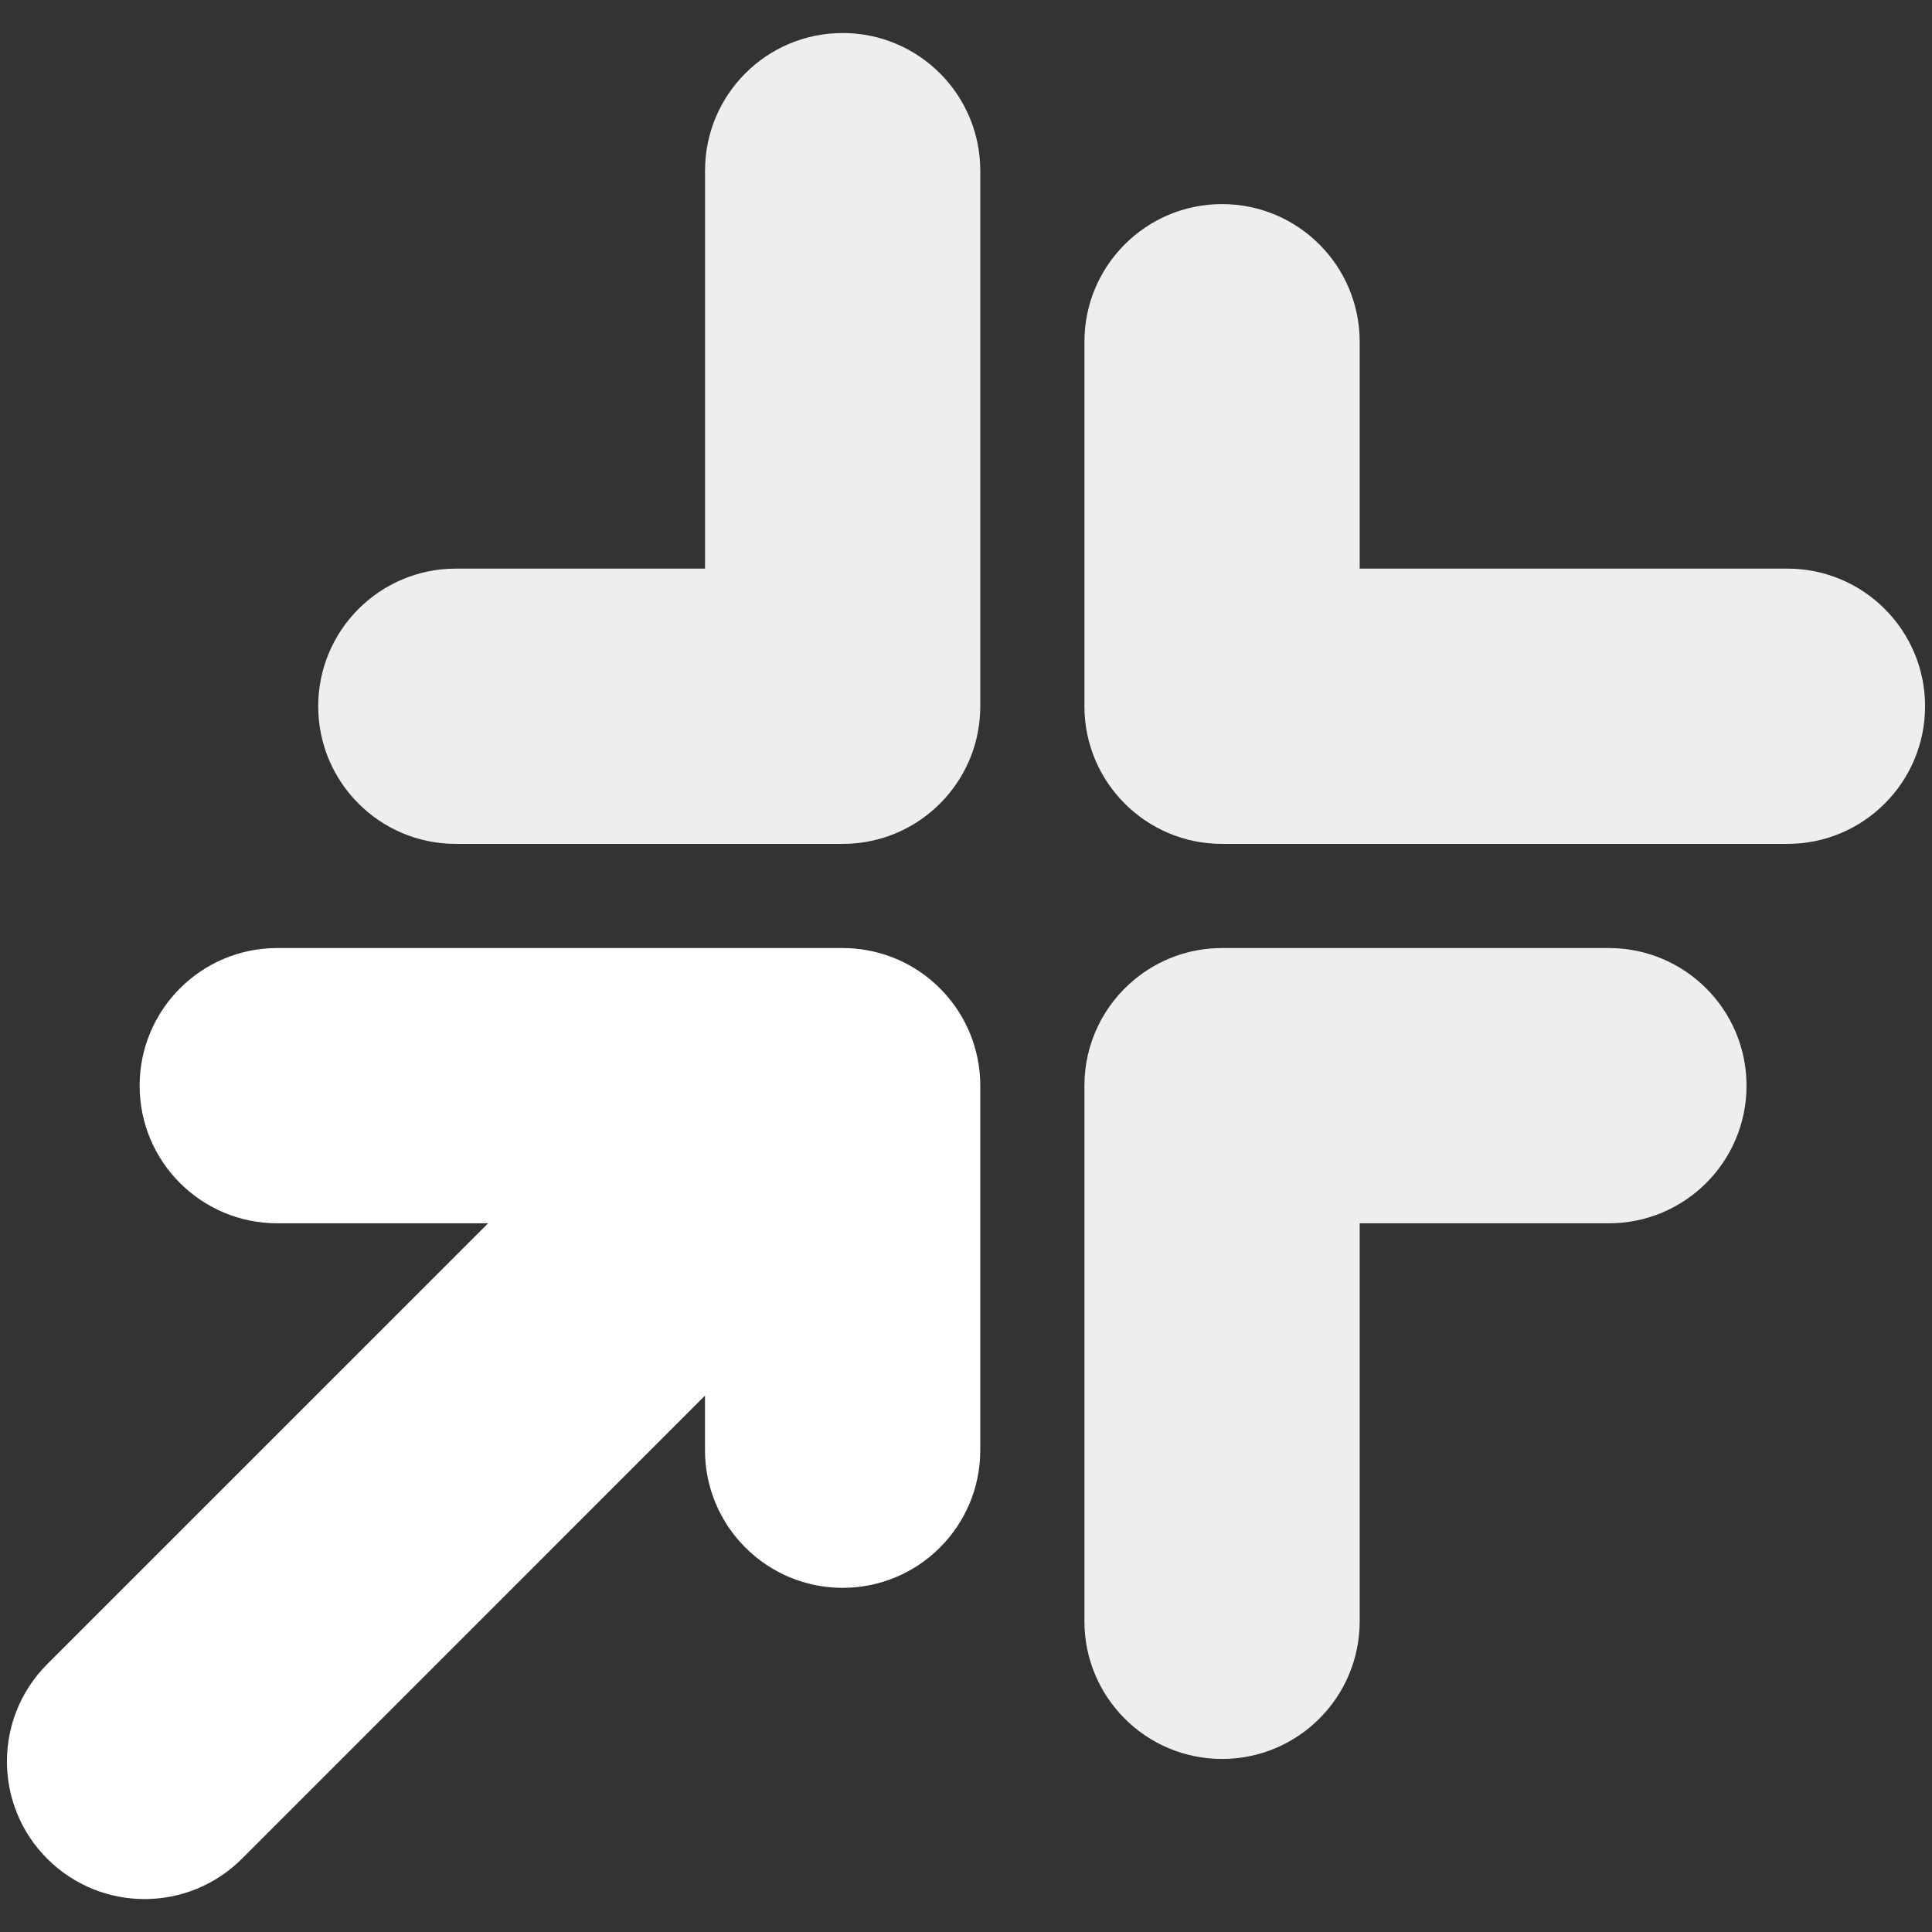 <svg width="44" height="44" viewBox="0 0 44 44" fill="none" xmlns="http://www.w3.org/2000/svg">
<rect x="0" y="0" width="44" height="44" fill="#333333" stroke="none"/>
<path fill-rule="evenodd" clip-rule="evenodd" d="M19.191 0.752C17.46 0.752 16.057 2.155 16.057 3.886V12.95L10.381 12.95C8.65 12.95 7.247 14.354 7.247 16.085C7.247 17.816 8.65 19.219 10.381 19.219L19.191 19.219C20.489 19.219 21.603 18.43 22.079 17.305C22.173 17.083 22.242 16.848 22.282 16.603C22.311 16.435 22.325 16.261 22.325 16.085V3.886C22.325 2.155 20.922 0.752 19.191 0.752Z" fill="#EEEEEE"/>
<path fill-rule="evenodd" clip-rule="evenodd" d="M27.831 40.059C29.562 40.059 30.966 38.655 30.966 36.924V27.86L36.641 27.86C38.372 27.86 39.776 26.457 39.776 24.726C39.776 22.995 38.372 21.591 36.641 21.591H27.837C27.835 21.591 27.833 21.591 27.831 21.591C27.074 21.591 26.379 21.86 25.837 22.308C25.141 22.882 24.697 23.752 24.697 24.726V36.924C24.697 38.655 26.1 40.059 27.831 40.059Z" fill="#EEEEEE"/>
<path fill-rule="evenodd" clip-rule="evenodd" d="M27.831 4.648C29.562 4.648 30.966 6.052 30.966 7.783V12.95L40.708 12.95C42.438 12.95 43.842 14.353 43.842 16.084C43.842 17.816 42.438 19.219 40.708 19.219H27.848C27.842 19.219 27.837 19.219 27.831 19.219C26.1 19.219 24.697 17.816 24.697 16.084V7.783C24.697 6.052 26.1 4.648 27.831 4.648Z" fill="#EEEEEE"/>
<path fill-rule="evenodd" clip-rule="evenodd" d="M16.056 31.784V33.028C16.056 34.758 17.46 36.162 19.191 36.162C20.922 36.162 22.325 34.758 22.325 33.028V24.726C22.325 23.382 21.479 22.235 20.291 21.79C19.948 21.662 19.578 21.591 19.191 21.591L19.184 21.591H6.315C4.584 21.591 3.18 22.995 3.18 24.726C3.18 26.457 4.584 27.86 6.315 27.86H11.116L1.076 37.899C-0.148 39.123 -0.148 41.108 1.076 42.332C2.3 43.556 4.285 43.556 5.509 42.332L16.056 31.784Z" fill="white"/>
</svg>
